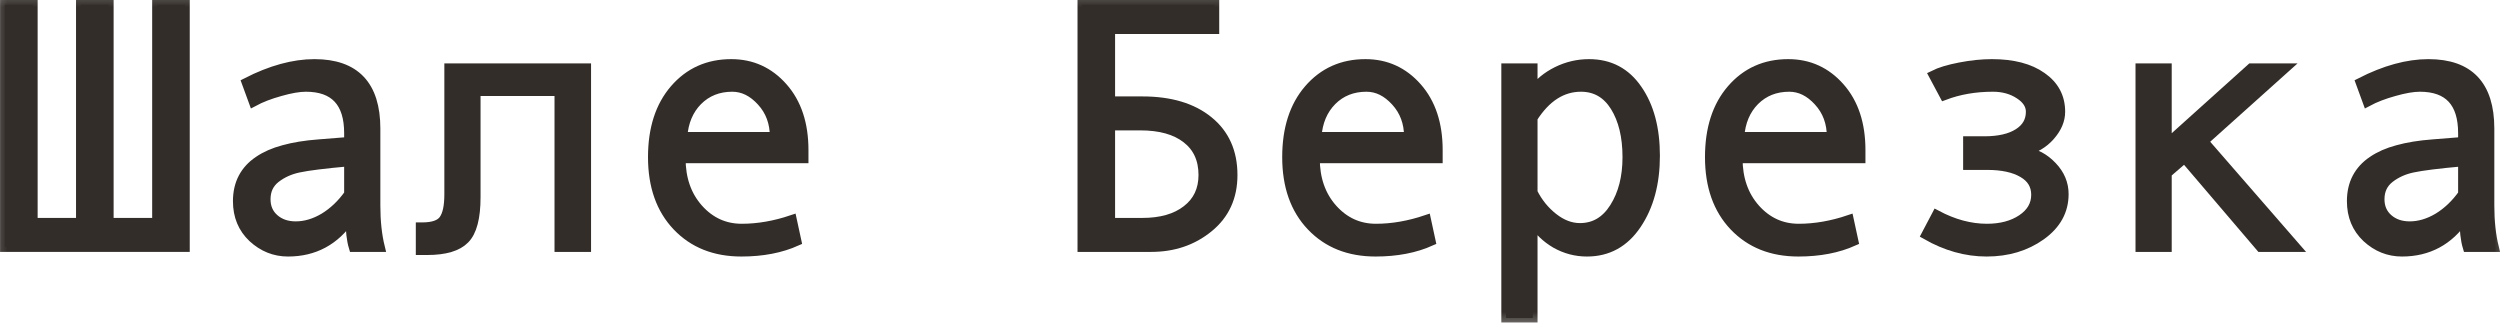 <?xml version="1.0" encoding="UTF-8"?> <svg xmlns="http://www.w3.org/2000/svg" viewBox="0 0 106.539 13.752" fill="none"><mask id="path-1-outside-1_1432_26" maskUnits="userSpaceOnUse" x="-3.194" y="-3.206" width="432.855" height="60.119" fill="black"><rect fill="white" x="-0.797" y="-0.8" width="108" height="15"></rect><path d="M7.886 10.535H0.203V0.2H1.404V9.487H3.44V0.2H4.642V9.487H6.685V0.2H7.886V10.535Z"></path><path d="M16.199 10.535H15.064C14.971 10.227 14.925 9.817 14.925 9.304C14.275 10.256 13.392 10.732 12.273 10.732C11.707 10.732 11.207 10.532 10.772 10.132C10.342 9.727 10.127 9.207 10.127 8.572C10.127 8.196 10.203 7.864 10.354 7.576C10.506 7.288 10.728 7.046 11.021 6.851C11.314 6.65 11.67 6.494 12.09 6.382C12.51 6.265 13.008 6.184 13.584 6.14L14.866 6.038V5.671C14.866 4.363 14.256 3.709 13.035 3.709C12.747 3.709 12.381 3.772 11.937 3.899C11.497 4.021 11.119 4.167 10.801 4.338L10.501 3.518C11.541 2.986 12.508 2.72 13.401 2.72C15.14 2.72 16.009 3.64 16.009 5.481V8.762C16.009 9.426 16.072 10.017 16.199 10.535ZM14.866 8.271V6.887C13.836 6.98 13.128 7.068 12.742 7.151C12.361 7.229 12.029 7.378 11.746 7.598C11.468 7.817 11.329 8.115 11.329 8.491C11.329 8.833 11.448 9.109 11.688 9.319C11.927 9.529 12.232 9.634 12.603 9.634C13.008 9.634 13.411 9.514 13.812 9.275C14.212 9.031 14.563 8.696 14.866 8.271Z"></path><path d="M24.988 10.535H23.831V3.892H20.279V8.403C20.279 9.277 20.123 9.873 19.81 10.19C19.502 10.508 18.968 10.667 18.206 10.667H17.92V9.678H17.994C18.458 9.678 18.763 9.57 18.909 9.355C19.061 9.141 19.136 8.784 19.136 8.286V2.903H24.988V10.535Z"></path><path d="M34.253 6.755H29.017C29.017 7.62 29.266 8.333 29.764 8.894C30.267 9.456 30.882 9.736 31.609 9.736C32.303 9.736 33.018 9.612 33.755 9.363L33.953 10.278C33.279 10.581 32.493 10.732 31.595 10.732C30.462 10.732 29.549 10.369 28.855 9.641C28.162 8.914 27.815 7.932 27.815 6.697C27.815 5.486 28.126 4.521 28.746 3.804C29.371 3.081 30.176 2.72 31.163 2.72C32.042 2.72 32.776 3.054 33.367 3.723C33.958 4.392 34.253 5.283 34.253 6.396V6.755ZM33.008 5.825C33.008 5.229 32.823 4.729 32.452 4.324C32.08 3.914 31.666 3.709 31.206 3.709C30.616 3.709 30.125 3.904 29.734 4.294C29.349 4.685 29.134 5.195 29.09 5.825H33.008Z"></path><path d="M47.32 4.309H48.682C49.874 4.309 50.813 4.59 51.502 5.151C52.19 5.708 52.535 6.477 52.535 7.459C52.535 8.396 52.193 9.143 51.509 9.7C50.831 10.256 50.013 10.535 49.056 10.535H46.119V0.2H51.758V1.248H47.32V4.309ZM47.32 9.487H48.682C49.478 9.487 50.108 9.307 50.572 8.945C51.04 8.584 51.275 8.088 51.275 7.459C51.275 6.79 51.038 6.272 50.564 5.906C50.096 5.54 49.439 5.356 48.594 5.356H47.32V9.487Z"></path><path d="M61.28 6.755H56.043C56.043 7.62 56.292 8.333 56.79 8.894C57.293 9.456 57.908 9.736 58.636 9.736C59.329 9.736 60.044 9.612 60.782 9.363L60.98 10.278C60.306 10.581 59.519 10.732 58.621 10.732C57.488 10.732 56.575 10.369 55.882 9.641C55.188 8.914 54.842 7.932 54.842 6.697C54.842 5.486 55.152 4.521 55.772 3.804C56.397 3.081 57.203 2.72 58.189 2.72C59.068 2.72 59.803 3.054 60.394 3.723C60.984 4.392 61.28 5.283 61.28 6.396V6.755ZM60.035 5.825C60.035 5.229 59.849 4.729 59.478 4.324C59.107 3.914 58.692 3.709 58.233 3.709C57.642 3.709 57.151 3.904 56.761 4.294C56.375 4.685 56.16 5.195 56.116 5.825H60.035Z"></path><path d="M65.323 3.892C65.577 3.54 65.918 3.257 66.348 3.042C66.783 2.827 67.239 2.72 67.718 2.72C68.597 2.72 69.285 3.083 69.783 3.811C70.286 4.534 70.538 5.476 70.538 6.638C70.538 7.81 70.274 8.787 69.747 9.568C69.224 10.344 68.519 10.732 67.63 10.732C67.156 10.732 66.712 10.615 66.297 10.381C65.887 10.142 65.562 9.827 65.323 9.436V13.552H64.18V2.903H65.323V3.892ZM65.323 5.027V8.198C65.537 8.628 65.828 8.987 66.194 9.275C66.56 9.563 66.939 9.707 67.33 9.707C67.945 9.707 68.433 9.419 68.795 8.843C69.161 8.267 69.344 7.551 69.344 6.697C69.344 5.818 69.17 5.1 68.824 4.543C68.477 3.987 67.994 3.709 67.374 3.709C66.568 3.709 65.884 4.148 65.323 5.027Z"></path><path d="M79.297 6.755H74.061C74.061 7.62 74.31 8.333 74.808 8.894C75.311 9.456 75.926 9.736 76.653 9.736C77.347 9.736 78.062 9.612 78.799 9.363L78.997 10.278C78.323 10.581 77.537 10.732 76.639 10.732C75.506 10.732 74.593 10.369 73.899 9.641C73.206 8.914 72.859 7.932 72.859 6.697C72.859 5.486 73.169 4.521 73.79 3.804C74.415 3.081 75.22 2.72 76.207 2.72C77.085 2.72 77.82 3.054 78.411 3.723C79.002 4.392 79.297 5.283 79.297 6.396V6.755ZM78.052 5.825C78.052 5.229 77.867 4.729 77.496 4.324C77.125 3.914 76.709 3.709 76.251 3.709C75.66 3.709 75.169 3.904 74.778 4.294C74.392 4.685 74.178 5.195 74.134 5.825H78.052Z"></path><path d="M86.263 6.455C86.727 6.523 87.125 6.733 87.457 7.085C87.789 7.432 87.955 7.827 87.955 8.271C87.955 8.984 87.63 9.573 86.981 10.037C86.331 10.5 85.557 10.732 84.659 10.732C83.785 10.732 82.925 10.491 82.08 10.007L82.527 9.158C83.25 9.543 83.965 9.736 84.673 9.736C85.269 9.736 85.765 9.604 86.16 9.341C86.561 9.072 86.761 8.726 86.761 8.301C86.761 7.896 86.575 7.585 86.204 7.371C85.833 7.151 85.328 7.041 84.688 7.041H83.86V6.008H84.571C85.181 6.008 85.66 5.898 86.006 5.679C86.358 5.459 86.534 5.154 86.534 4.763C86.534 4.475 86.375 4.229 86.058 4.023C85.74 3.813 85.364 3.709 84.93 3.709C84.178 3.709 83.487 3.828 82.857 4.067L82.396 3.203C82.669 3.066 83.047 2.952 83.531 2.859C84.014 2.766 84.466 2.72 84.886 2.72C85.784 2.72 86.495 2.905 87.017 3.276C87.544 3.643 87.808 4.138 87.808 4.763C87.808 5.12 87.662 5.464 87.369 5.796C87.081 6.123 86.712 6.338 86.263 6.44V6.455Z"></path><path d="M97.835 10.535H96.334L93.096 6.741L92.349 7.385V10.535H91.206V2.903H92.349V6.125L95.931 2.903H97.388L93.909 6.023L97.835 10.535Z"></path><path d="M106.287 10.535H105.152C105.059 10.227 105.013 9.817 105.013 9.304C104.363 10.256 103.479 10.732 102.361 10.732C101.795 10.732 101.294 10.532 100.86 10.132C100.43 9.727 100.215 9.207 100.215 8.572C100.215 8.196 100.291 7.864 100.442 7.576C100.594 7.288 100.816 7.046 101.109 6.851C101.402 6.65 101.758 6.494 102.178 6.382C102.598 6.265 103.096 6.184 103.672 6.14L104.954 6.038V5.671C104.954 4.363 104.344 3.709 103.123 3.709C102.835 3.709 102.469 3.772 102.025 3.899C101.585 4.021 101.207 4.167 100.889 4.338L100.589 3.518C101.629 2.986 102.596 2.72 103.489 2.72C105.228 2.72 106.097 3.64 106.097 5.481V8.762C106.097 9.426 106.16 10.017 106.287 10.535ZM104.954 8.271V6.887C103.924 6.98 103.216 7.068 102.83 7.151C102.449 7.229 102.117 7.378 101.834 7.598C101.556 7.817 101.416 8.115 101.416 8.491C101.416 8.833 101.536 9.109 101.775 9.319C102.015 9.529 102.32 9.634 102.691 9.634C103.096 9.634 103.499 9.514 103.9 9.275C104.3 9.031 104.651 8.696 104.954 8.271Z"></path></mask><path d="M7.886 10.535H0.203V0.2H1.404V9.487H3.44V0.2H4.642V9.487H6.685V0.2H7.886V10.535Z" fill="#322D29"></path><path d="M16.199 10.535H15.064C14.971 10.227 14.925 9.817 14.925 9.304C14.275 10.256 13.392 10.732 12.273 10.732C11.707 10.732 11.207 10.532 10.772 10.132C10.342 9.727 10.127 9.207 10.127 8.572C10.127 8.196 10.203 7.864 10.354 7.576C10.506 7.288 10.728 7.046 11.021 6.851C11.314 6.65 11.67 6.494 12.09 6.382C12.51 6.265 13.008 6.184 13.584 6.14L14.866 6.038V5.671C14.866 4.363 14.256 3.709 13.035 3.709C12.747 3.709 12.381 3.772 11.937 3.899C11.497 4.021 11.119 4.167 10.801 4.338L10.501 3.518C11.541 2.986 12.508 2.72 13.401 2.72C15.14 2.72 16.009 3.64 16.009 5.481V8.762C16.009 9.426 16.072 10.017 16.199 10.535ZM14.866 8.271V6.887C13.836 6.98 13.128 7.068 12.742 7.151C12.361 7.229 12.029 7.378 11.746 7.598C11.468 7.817 11.329 8.115 11.329 8.491C11.329 8.833 11.448 9.109 11.688 9.319C11.927 9.529 12.232 9.634 12.603 9.634C13.008 9.634 13.411 9.514 13.812 9.275C14.212 9.031 14.563 8.696 14.866 8.271Z" fill="#322D29"></path><path d="M24.988 10.535H23.831V3.892H20.279V8.403C20.279 9.277 20.123 9.873 19.81 10.19C19.502 10.508 18.968 10.667 18.206 10.667H17.92V9.678H17.994C18.458 9.678 18.763 9.57 18.909 9.355C19.061 9.141 19.136 8.784 19.136 8.286V2.903H24.988V10.535Z" fill="#322D29"></path><path d="M34.253 6.755H29.017C29.017 7.62 29.266 8.333 29.764 8.894C30.267 9.456 30.882 9.736 31.609 9.736C32.303 9.736 33.018 9.612 33.755 9.363L33.953 10.278C33.279 10.581 32.493 10.732 31.595 10.732C30.462 10.732 29.549 10.369 28.855 9.641C28.162 8.914 27.815 7.932 27.815 6.697C27.815 5.486 28.126 4.521 28.746 3.804C29.371 3.081 30.176 2.72 31.163 2.72C32.042 2.72 32.776 3.054 33.367 3.723C33.958 4.392 34.253 5.283 34.253 6.396V6.755ZM33.008 5.825C33.008 5.229 32.823 4.729 32.452 4.324C32.08 3.914 31.666 3.709 31.206 3.709C30.616 3.709 30.125 3.904 29.734 4.294C29.349 4.685 29.134 5.195 29.09 5.825H33.008Z" fill="#322D29"></path><path d="M47.32 4.309H48.682C49.874 4.309 50.813 4.59 51.502 5.151C52.19 5.708 52.535 6.477 52.535 7.459C52.535 8.396 52.193 9.143 51.509 9.7C50.831 10.256 50.013 10.535 49.056 10.535H46.119V0.2H51.758V1.248H47.32V4.309ZM47.32 9.487H48.682C49.478 9.487 50.108 9.307 50.572 8.945C51.04 8.584 51.275 8.088 51.275 7.459C51.275 6.79 51.038 6.272 50.564 5.906C50.096 5.54 49.439 5.356 48.594 5.356H47.32V9.487Z" fill="#322D29"></path><path d="M61.28 6.755H56.043C56.043 7.62 56.292 8.333 56.79 8.894C57.293 9.456 57.908 9.736 58.636 9.736C59.329 9.736 60.044 9.612 60.782 9.363L60.98 10.278C60.306 10.581 59.519 10.732 58.621 10.732C57.488 10.732 56.575 10.369 55.882 9.641C55.188 8.914 54.842 7.932 54.842 6.697C54.842 5.486 55.152 4.521 55.772 3.804C56.397 3.081 57.203 2.72 58.189 2.72C59.068 2.72 59.803 3.054 60.394 3.723C60.984 4.392 61.28 5.283 61.28 6.396V6.755ZM60.035 5.825C60.035 5.229 59.849 4.729 59.478 4.324C59.107 3.914 58.692 3.709 58.233 3.709C57.642 3.709 57.151 3.904 56.761 4.294C56.375 4.685 56.16 5.195 56.116 5.825H60.035Z" fill="#322D29"></path><path d="M65.323 3.892C65.577 3.54 65.918 3.257 66.348 3.042C66.783 2.827 67.239 2.72 67.718 2.72C68.597 2.72 69.285 3.083 69.783 3.811C70.286 4.534 70.538 5.476 70.538 6.638C70.538 7.81 70.274 8.787 69.747 9.568C69.224 10.344 68.519 10.732 67.63 10.732C67.156 10.732 66.712 10.615 66.297 10.381C65.887 10.142 65.562 9.827 65.323 9.436V13.552H64.18V2.903H65.323V3.892ZM65.323 5.027V8.198C65.537 8.628 65.828 8.987 66.194 9.275C66.56 9.563 66.939 9.707 67.33 9.707C67.945 9.707 68.433 9.419 68.795 8.843C69.161 8.267 69.344 7.551 69.344 6.697C69.344 5.818 69.17 5.1 68.824 4.543C68.477 3.987 67.994 3.709 67.374 3.709C66.568 3.709 65.884 4.148 65.323 5.027Z" fill="#322D29"></path><path d="M79.297 6.755H74.061C74.061 7.62 74.31 8.333 74.808 8.894C75.311 9.456 75.926 9.736 76.653 9.736C77.347 9.736 78.062 9.612 78.799 9.363L78.997 10.278C78.323 10.581 77.537 10.732 76.639 10.732C75.506 10.732 74.593 10.369 73.899 9.641C73.206 8.914 72.859 7.932 72.859 6.697C72.859 5.486 73.169 4.521 73.79 3.804C74.415 3.081 75.22 2.72 76.207 2.72C77.085 2.72 77.82 3.054 78.411 3.723C79.002 4.392 79.297 5.283 79.297 6.396V6.755ZM78.052 5.825C78.052 5.229 77.867 4.729 77.496 4.324C77.125 3.914 76.709 3.709 76.251 3.709C75.66 3.709 75.169 3.904 74.778 4.294C74.392 4.685 74.178 5.195 74.134 5.825H78.052Z" fill="#322D29"></path><path d="M86.263 6.455C86.727 6.523 87.125 6.733 87.457 7.085C87.789 7.432 87.955 7.827 87.955 8.271C87.955 8.984 87.63 9.573 86.981 10.037C86.331 10.5 85.557 10.732 84.659 10.732C83.785 10.732 82.925 10.491 82.08 10.007L82.527 9.158C83.25 9.543 83.965 9.736 84.673 9.736C85.269 9.736 85.765 9.604 86.16 9.341C86.561 9.072 86.761 8.726 86.761 8.301C86.761 7.896 86.575 7.585 86.204 7.371C85.833 7.151 85.328 7.041 84.688 7.041H83.86V6.008H84.571C85.181 6.008 85.66 5.898 86.006 5.679C86.358 5.459 86.534 5.154 86.534 4.763C86.534 4.475 86.375 4.229 86.058 4.023C85.74 3.813 85.364 3.709 84.93 3.709C84.178 3.709 83.487 3.828 82.857 4.067L82.396 3.203C82.669 3.066 83.047 2.952 83.531 2.859C84.014 2.766 84.466 2.72 84.886 2.72C85.784 2.72 86.495 2.905 87.017 3.276C87.544 3.643 87.808 4.138 87.808 4.763C87.808 5.12 87.662 5.464 87.369 5.796C87.081 6.123 86.712 6.338 86.263 6.44V6.455Z" fill="#322D29"></path><path d="M97.835 10.535H96.334L93.096 6.741L92.349 7.385V10.535H91.206V2.903H92.349V6.125L95.931 2.903H97.388L93.909 6.023L97.835 10.535Z" fill="#322D29"></path><path d="M106.287 10.535H105.152C105.059 10.227 105.013 9.817 105.013 9.304C104.363 10.256 103.479 10.732 102.361 10.732C101.795 10.732 101.294 10.532 100.86 10.132C100.43 9.727 100.215 9.207 100.215 8.572C100.215 8.196 100.291 7.864 100.442 7.576C100.594 7.288 100.816 7.046 101.109 6.851C101.402 6.65 101.758 6.494 102.178 6.382C102.598 6.265 103.096 6.184 103.672 6.14L104.954 6.038V5.671C104.954 4.363 104.344 3.709 103.123 3.709C102.835 3.709 102.469 3.772 102.025 3.899C101.585 4.021 101.207 4.167 100.889 4.338L100.589 3.518C101.629 2.986 102.596 2.72 103.489 2.72C105.228 2.72 106.097 3.64 106.097 5.481V8.762C106.097 9.426 106.16 10.017 106.287 10.535ZM104.954 8.271V6.887C103.924 6.98 103.216 7.068 102.83 7.151C102.449 7.229 102.117 7.378 101.834 7.598C101.556 7.817 101.416 8.115 101.416 8.491C101.416 8.833 101.536 9.109 101.775 9.319C102.015 9.529 102.32 9.634 102.691 9.634C103.096 9.634 103.499 9.514 103.9 9.275C104.3 9.031 104.651 8.696 104.954 8.271Z" fill="#322D29"></path><path d="M7.886 10.535H0.203V0.2H1.404V9.487H3.44V0.2H4.642V9.487H6.685V0.2H7.886V10.535Z" stroke="#322D29" stroke-width="0.4" mask="url(#path-1-outside-1_1432_26)"></path><path d="M16.199 10.535H15.064C14.971 10.227 14.925 9.817 14.925 9.304C14.275 10.256 13.392 10.732 12.273 10.732C11.707 10.732 11.207 10.532 10.772 10.132C10.342 9.727 10.127 9.207 10.127 8.572C10.127 8.196 10.203 7.864 10.354 7.576C10.506 7.288 10.728 7.046 11.021 6.851C11.314 6.65 11.67 6.494 12.09 6.382C12.51 6.265 13.008 6.184 13.584 6.14L14.866 6.038V5.671C14.866 4.363 14.256 3.709 13.035 3.709C12.747 3.709 12.381 3.772 11.937 3.899C11.497 4.021 11.119 4.167 10.801 4.338L10.501 3.518C11.541 2.986 12.508 2.72 13.401 2.72C15.14 2.72 16.009 3.64 16.009 5.481V8.762C16.009 9.426 16.072 10.017 16.199 10.535ZM14.866 8.271V6.887C13.836 6.98 13.128 7.068 12.742 7.151C12.361 7.229 12.029 7.378 11.746 7.598C11.468 7.817 11.329 8.115 11.329 8.491C11.329 8.833 11.448 9.109 11.688 9.319C11.927 9.529 12.232 9.634 12.603 9.634C13.008 9.634 13.411 9.514 13.812 9.275C14.212 9.031 14.563 8.696 14.866 8.271Z" stroke="#322D29" stroke-width="0.4" mask="url(#path-1-outside-1_1432_26)"></path><path d="M24.988 10.535H23.831V3.892H20.279V8.403C20.279 9.277 20.123 9.873 19.81 10.19C19.502 10.508 18.968 10.667 18.206 10.667H17.92V9.678H17.994C18.458 9.678 18.763 9.57 18.909 9.355C19.061 9.141 19.136 8.784 19.136 8.286V2.903H24.988V10.535Z" stroke="#322D29" stroke-width="0.4" mask="url(#path-1-outside-1_1432_26)"></path><path d="M34.253 6.755H29.017C29.017 7.62 29.266 8.333 29.764 8.894C30.267 9.456 30.882 9.736 31.609 9.736C32.303 9.736 33.018 9.612 33.755 9.363L33.953 10.278C33.279 10.581 32.493 10.732 31.595 10.732C30.462 10.732 29.549 10.369 28.855 9.641C28.162 8.914 27.815 7.932 27.815 6.697C27.815 5.486 28.126 4.521 28.746 3.804C29.371 3.081 30.176 2.72 31.163 2.72C32.042 2.72 32.776 3.054 33.367 3.723C33.958 4.392 34.253 5.283 34.253 6.396V6.755ZM33.008 5.825C33.008 5.229 32.823 4.729 32.452 4.324C32.08 3.914 31.666 3.709 31.206 3.709C30.616 3.709 30.125 3.904 29.734 4.294C29.349 4.685 29.134 5.195 29.09 5.825H33.008Z" stroke="#322D29" stroke-width="0.4" mask="url(#path-1-outside-1_1432_26)"></path><path d="M47.32 4.309H48.682C49.874 4.309 50.813 4.59 51.502 5.151C52.19 5.708 52.535 6.477 52.535 7.459C52.535 8.396 52.193 9.143 51.509 9.7C50.831 10.256 50.013 10.535 49.056 10.535H46.119V0.2H51.758V1.248H47.32V4.309ZM47.32 9.487H48.682C49.478 9.487 50.108 9.307 50.572 8.945C51.04 8.584 51.275 8.088 51.275 7.459C51.275 6.79 51.038 6.272 50.564 5.906C50.096 5.54 49.439 5.356 48.594 5.356H47.32V9.487Z" stroke="#322D29" stroke-width="0.4" mask="url(#path-1-outside-1_1432_26)"></path><path d="M61.28 6.755H56.043C56.043 7.62 56.292 8.333 56.79 8.894C57.293 9.456 57.908 9.736 58.636 9.736C59.329 9.736 60.044 9.612 60.782 9.363L60.98 10.278C60.306 10.581 59.519 10.732 58.621 10.732C57.488 10.732 56.575 10.369 55.882 9.641C55.188 8.914 54.842 7.932 54.842 6.697C54.842 5.486 55.152 4.521 55.772 3.804C56.397 3.081 57.203 2.72 58.189 2.72C59.068 2.72 59.803 3.054 60.394 3.723C60.984 4.392 61.28 5.283 61.28 6.396V6.755ZM60.035 5.825C60.035 5.229 59.849 4.729 59.478 4.324C59.107 3.914 58.692 3.709 58.233 3.709C57.642 3.709 57.151 3.904 56.761 4.294C56.375 4.685 56.16 5.195 56.116 5.825H60.035Z" stroke="#322D29" stroke-width="0.4" mask="url(#path-1-outside-1_1432_26)"></path><path d="M65.323 3.892C65.577 3.54 65.918 3.257 66.348 3.042C66.783 2.827 67.239 2.72 67.718 2.72C68.597 2.72 69.285 3.083 69.783 3.811C70.286 4.534 70.538 5.476 70.538 6.638C70.538 7.81 70.274 8.787 69.747 9.568C69.224 10.344 68.519 10.732 67.63 10.732C67.156 10.732 66.712 10.615 66.297 10.381C65.887 10.142 65.562 9.827 65.323 9.436V13.552H64.18V2.903H65.323V3.892ZM65.323 5.027V8.198C65.537 8.628 65.828 8.987 66.194 9.275C66.56 9.563 66.939 9.707 67.33 9.707C67.945 9.707 68.433 9.419 68.795 8.843C69.161 8.267 69.344 7.551 69.344 6.697C69.344 5.818 69.17 5.1 68.824 4.543C68.477 3.987 67.994 3.709 67.374 3.709C66.568 3.709 65.884 4.148 65.323 5.027Z" stroke="#322D29" stroke-width="0.4" mask="url(#path-1-outside-1_1432_26)"></path><path d="M79.297 6.755H74.061C74.061 7.62 74.31 8.333 74.808 8.894C75.311 9.456 75.926 9.736 76.653 9.736C77.347 9.736 78.062 9.612 78.799 9.363L78.997 10.278C78.323 10.581 77.537 10.732 76.639 10.732C75.506 10.732 74.593 10.369 73.899 9.641C73.206 8.914 72.859 7.932 72.859 6.697C72.859 5.486 73.169 4.521 73.79 3.804C74.415 3.081 75.22 2.72 76.207 2.72C77.085 2.72 77.82 3.054 78.411 3.723C79.002 4.392 79.297 5.283 79.297 6.396V6.755ZM78.052 5.825C78.052 5.229 77.867 4.729 77.496 4.324C77.125 3.914 76.709 3.709 76.251 3.709C75.66 3.709 75.169 3.904 74.778 4.294C74.392 4.685 74.178 5.195 74.134 5.825H78.052Z" stroke="#322D29" stroke-width="0.4" mask="url(#path-1-outside-1_1432_26)"></path><path d="M86.263 6.455C86.727 6.523 87.125 6.733 87.457 7.085C87.789 7.432 87.955 7.827 87.955 8.271C87.955 8.984 87.63 9.573 86.981 10.037C86.331 10.5 85.557 10.732 84.659 10.732C83.785 10.732 82.925 10.491 82.08 10.007L82.527 9.158C83.25 9.543 83.965 9.736 84.673 9.736C85.269 9.736 85.765 9.604 86.16 9.341C86.561 9.072 86.761 8.726 86.761 8.301C86.761 7.896 86.575 7.585 86.204 7.371C85.833 7.151 85.328 7.041 84.688 7.041H83.86V6.008H84.571C85.181 6.008 85.66 5.898 86.006 5.679C86.358 5.459 86.534 5.154 86.534 4.763C86.534 4.475 86.375 4.229 86.058 4.023C85.74 3.813 85.364 3.709 84.93 3.709C84.178 3.709 83.487 3.828 82.857 4.067L82.396 3.203C82.669 3.066 83.047 2.952 83.531 2.859C84.014 2.766 84.466 2.72 84.886 2.72C85.784 2.72 86.495 2.905 87.017 3.276C87.544 3.643 87.808 4.138 87.808 4.763C87.808 5.12 87.662 5.464 87.369 5.796C87.081 6.123 86.712 6.338 86.263 6.44V6.455Z" stroke="#322D29" stroke-width="0.4" mask="url(#path-1-outside-1_1432_26)"></path><path d="M97.835 10.535H96.334L93.096 6.741L92.349 7.385V10.535H91.206V2.903H92.349V6.125L95.931 2.903H97.388L93.909 6.023L97.835 10.535Z" stroke="#322D29" stroke-width="0.4" mask="url(#path-1-outside-1_1432_26)"></path><path d="M106.287 10.535H105.152C105.059 10.227 105.013 9.817 105.013 9.304C104.363 10.256 103.479 10.732 102.361 10.732C101.795 10.732 101.294 10.532 100.86 10.132C100.43 9.727 100.215 9.207 100.215 8.572C100.215 8.196 100.291 7.864 100.442 7.576C100.594 7.288 100.816 7.046 101.109 6.851C101.402 6.65 101.758 6.494 102.178 6.382C102.598 6.265 103.096 6.184 103.672 6.14L104.954 6.038V5.671C104.954 4.363 104.344 3.709 103.123 3.709C102.835 3.709 102.469 3.772 102.025 3.899C101.585 4.021 101.207 4.167 100.889 4.338L100.589 3.518C101.629 2.986 102.596 2.72 103.489 2.72C105.228 2.72 106.097 3.64 106.097 5.481V8.762C106.097 9.426 106.16 10.017 106.287 10.535ZM104.954 8.271V6.887C103.924 6.98 103.216 7.068 102.83 7.151C102.449 7.229 102.117 7.378 101.834 7.598C101.556 7.817 101.416 8.115 101.416 8.491C101.416 8.833 101.536 9.109 101.775 9.319C102.015 9.529 102.32 9.634 102.691 9.634C103.096 9.634 103.499 9.514 103.9 9.275C104.3 9.031 104.651 8.696 104.954 8.271Z" stroke="#322D29" stroke-width="0.4" mask="url(#path-1-outside-1_1432_26)"></path></svg> 